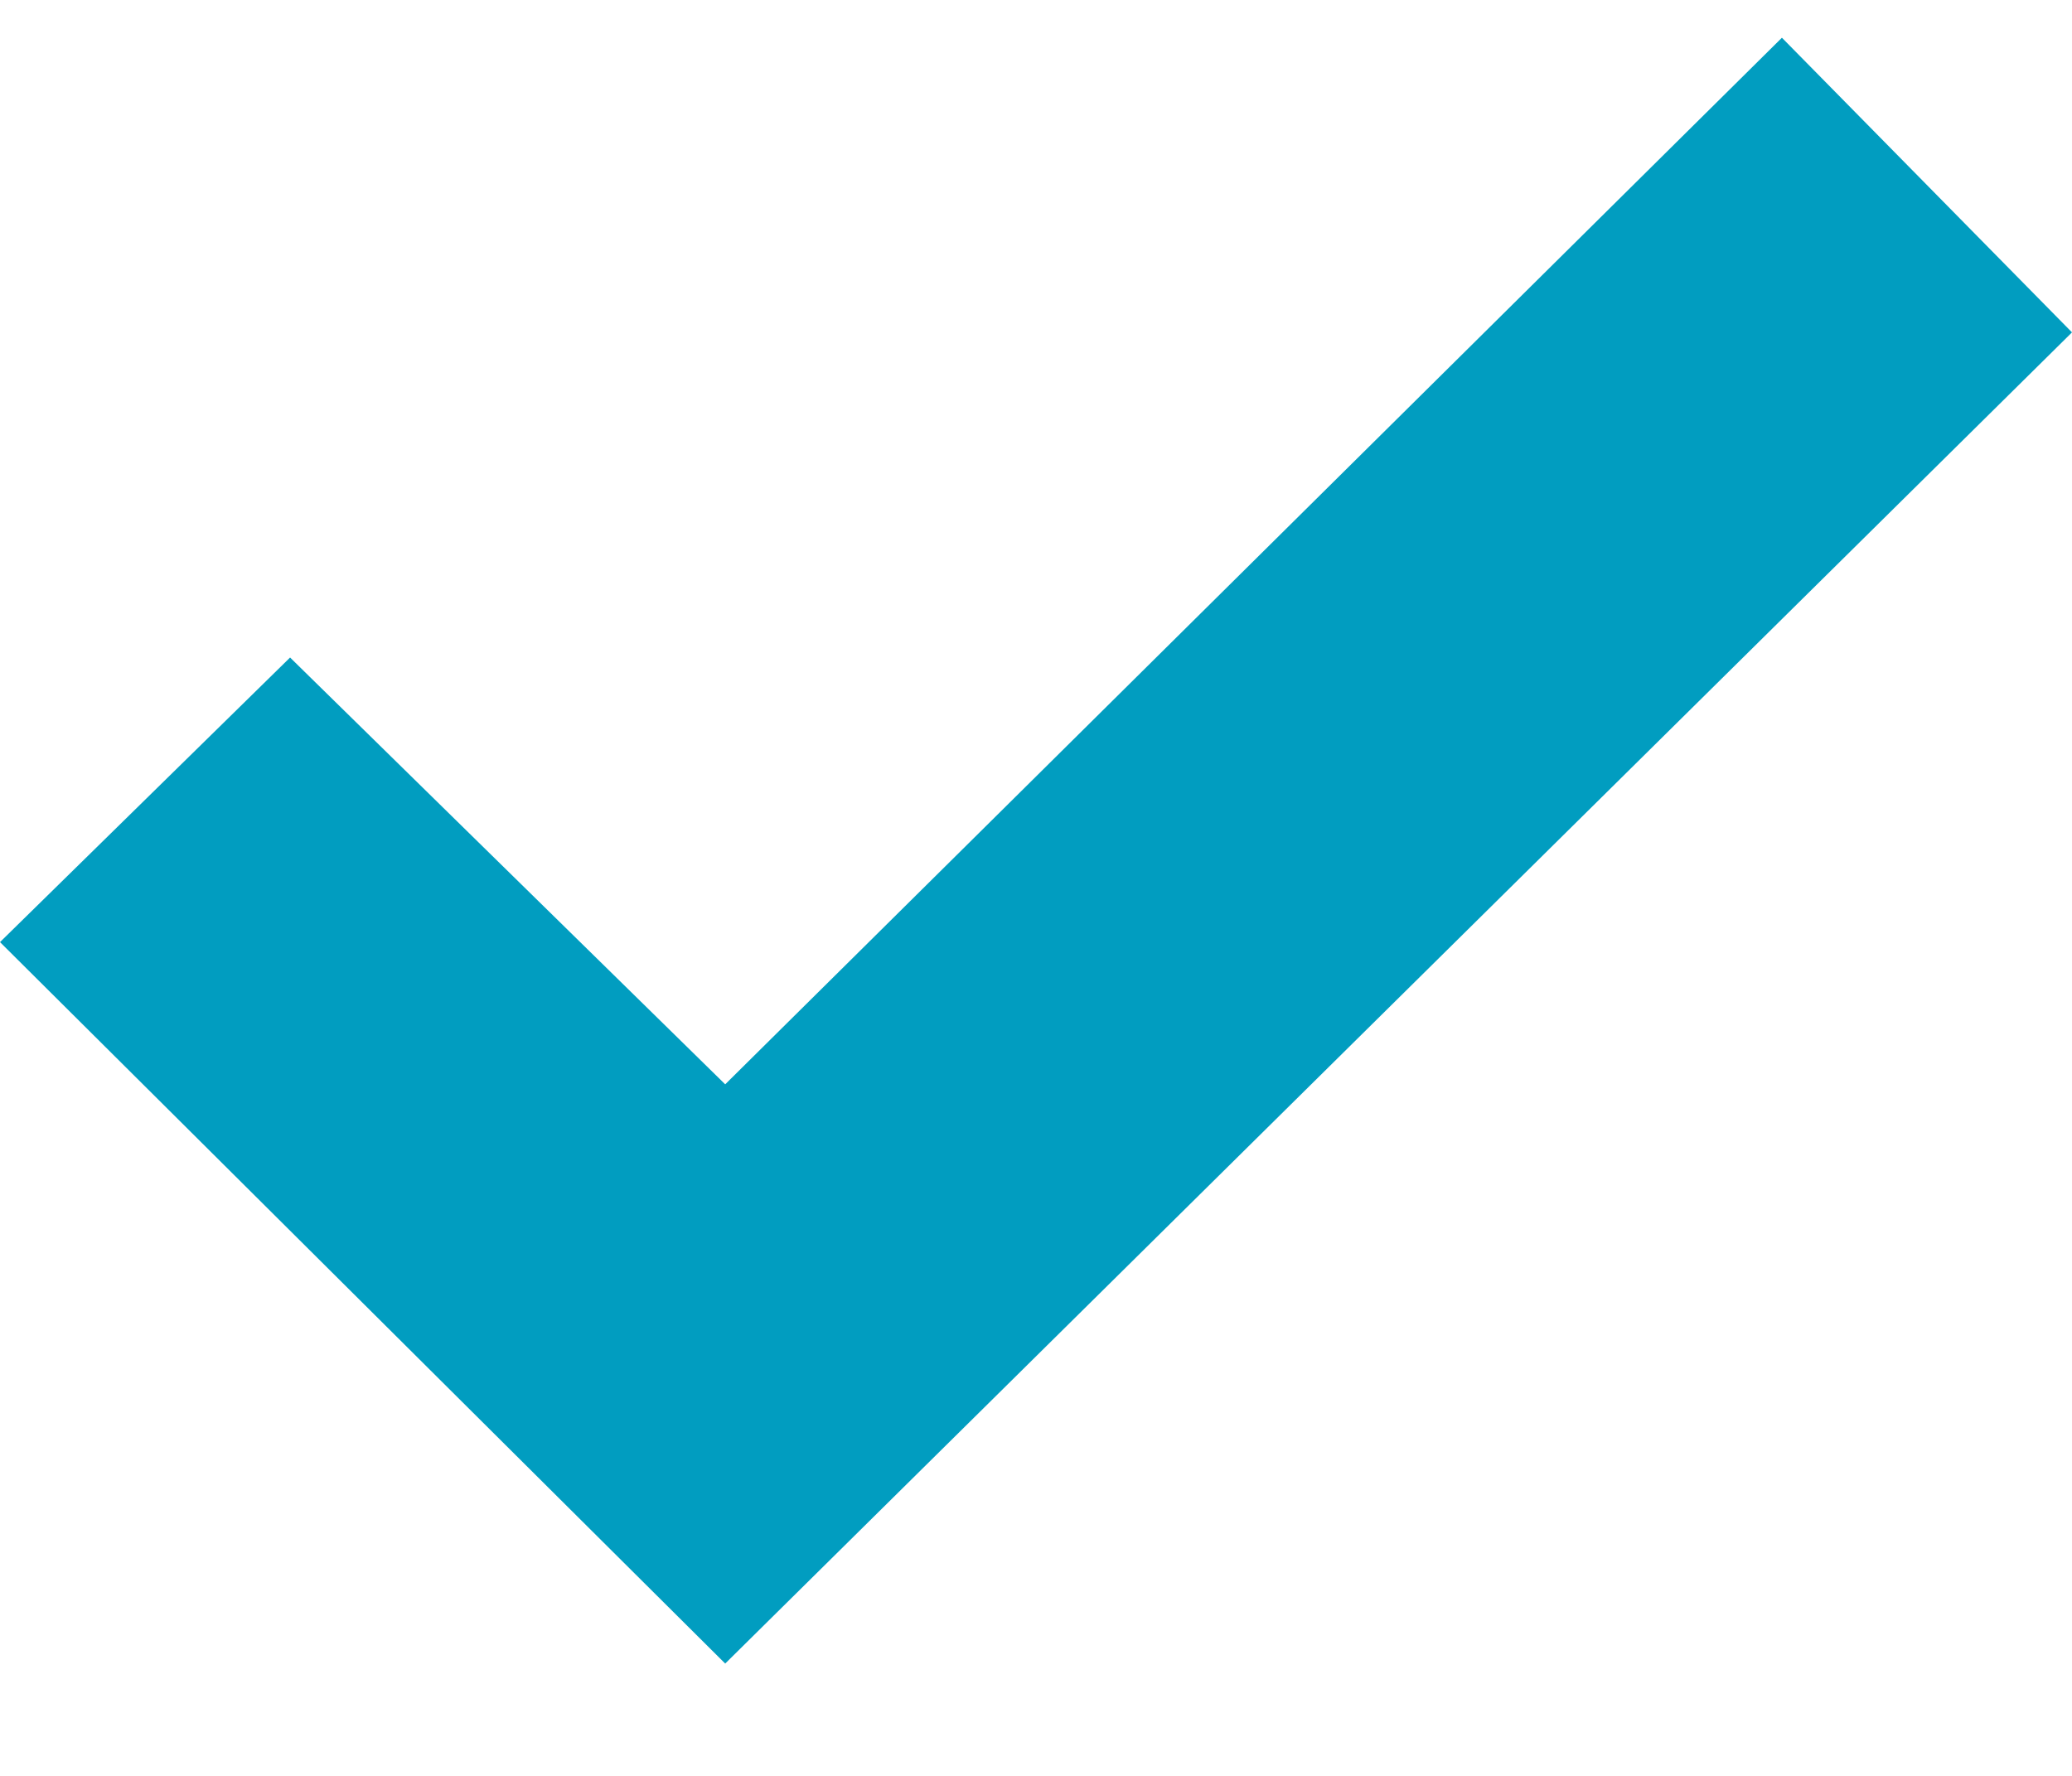<svg width="14" height="12" viewBox="0 0 14 12" fill="none" xmlns="http://www.w3.org/2000/svg">
<path d="M12.04 0.255L4.9 7.327L1.96 4.443L0 6.366L4.9 11.241L14 2.246L12.04 0.255Z" fill="#019DC0"/>
</svg>
